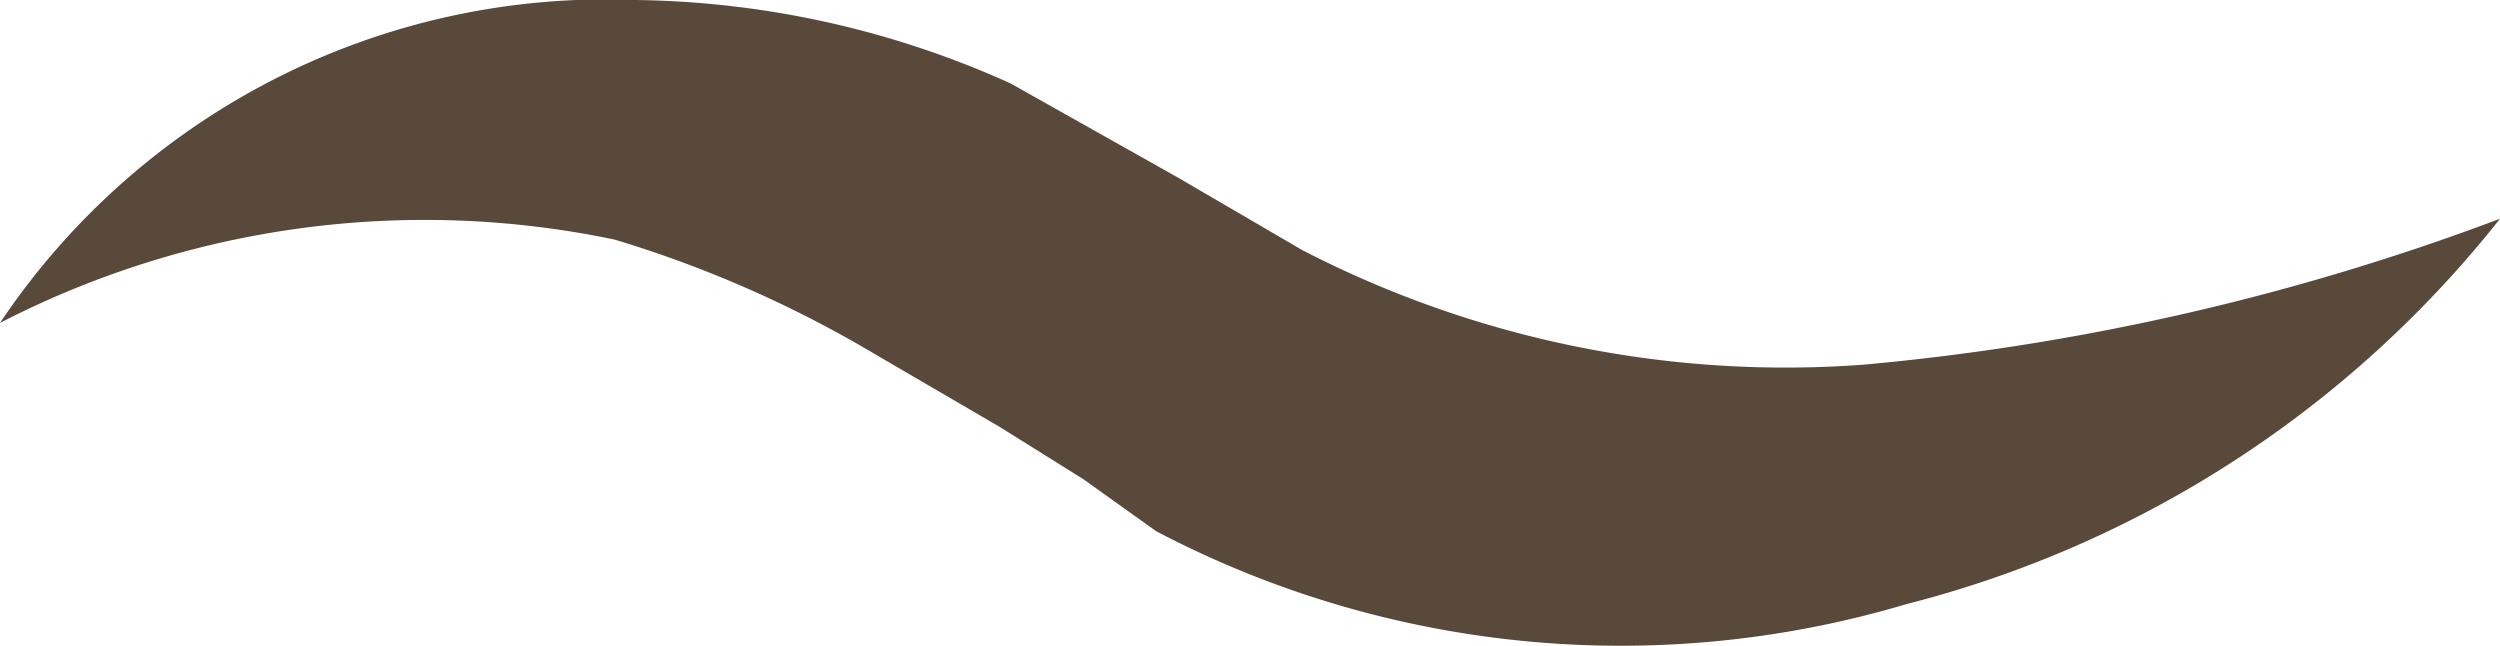 <svg xmlns="http://www.w3.org/2000/svg" width="24" height="6.2" viewBox="0 0 24 6.2">
  <path d="M0,3.1A7,7,0,0,1,6.1,0,9,9,0,0,1,9.7.8l1.6.9,1.2.7a10.1,10.1,0,0,0,5.4,1.1A23.3,23.3,0,0,0,24,2.1a10.6,10.6,0,0,1-5.7,3.7,9.6,9.6,0,0,1-7.2-.7l-.7-.5-.8-.5L8.4,3.4A11.2,11.2,0,0,0,5.9,2.3,8.9,8.9,0,0,0,0,3.1Z" style="fill: #59493a"/>
</svg>
